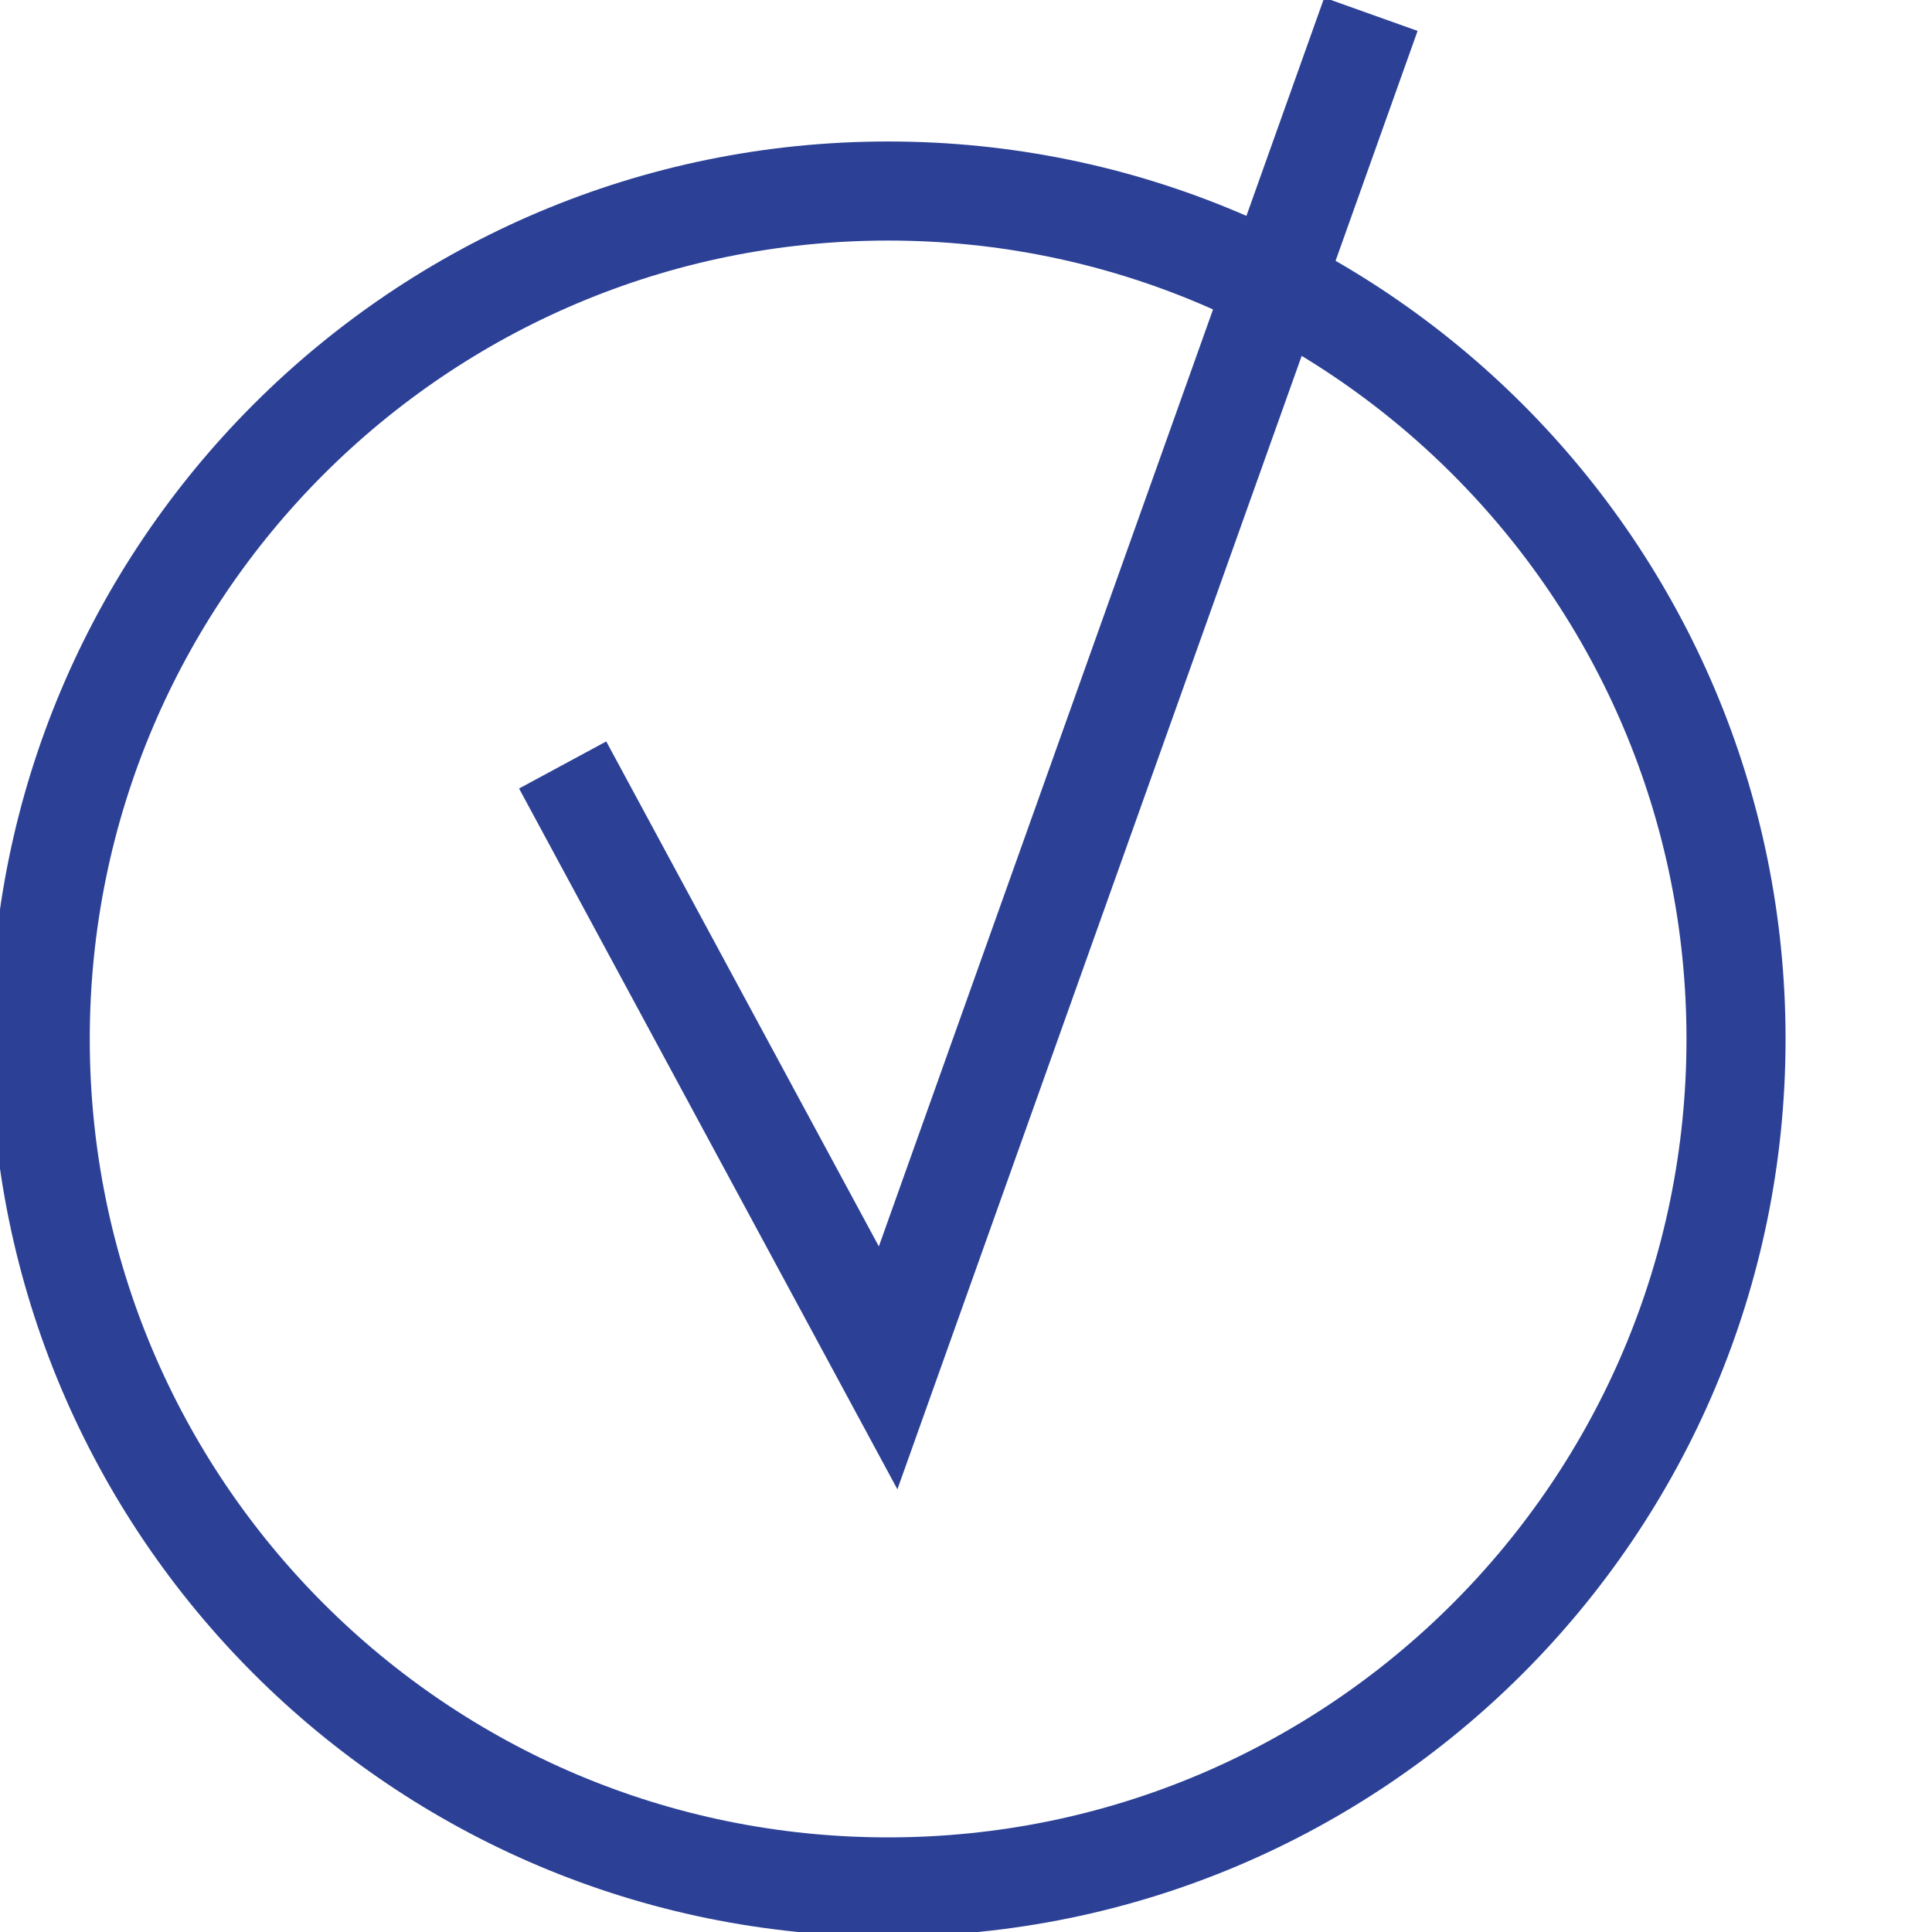 <svg viewBox="0 0 195 195" fill="none" xmlns="http://www.w3.org/2000/svg">
    <g class="stroke" stroke="#2C4196" stroke-width="10">
        <path d="M89.64 190.45C136.9 190.45 175.22 152.14 175.22 104.87C175.22 57.6 136.91 19.28 89.64 19.28C42.38 19.28 4.06 57.59 4.06 104.87C4.06 152.14 42.37 190.45 89.64 190.45Z" />
        <path d="M56.79 77.21L89.64 138.06L138.37 1.44" />
    </g>
</svg>    